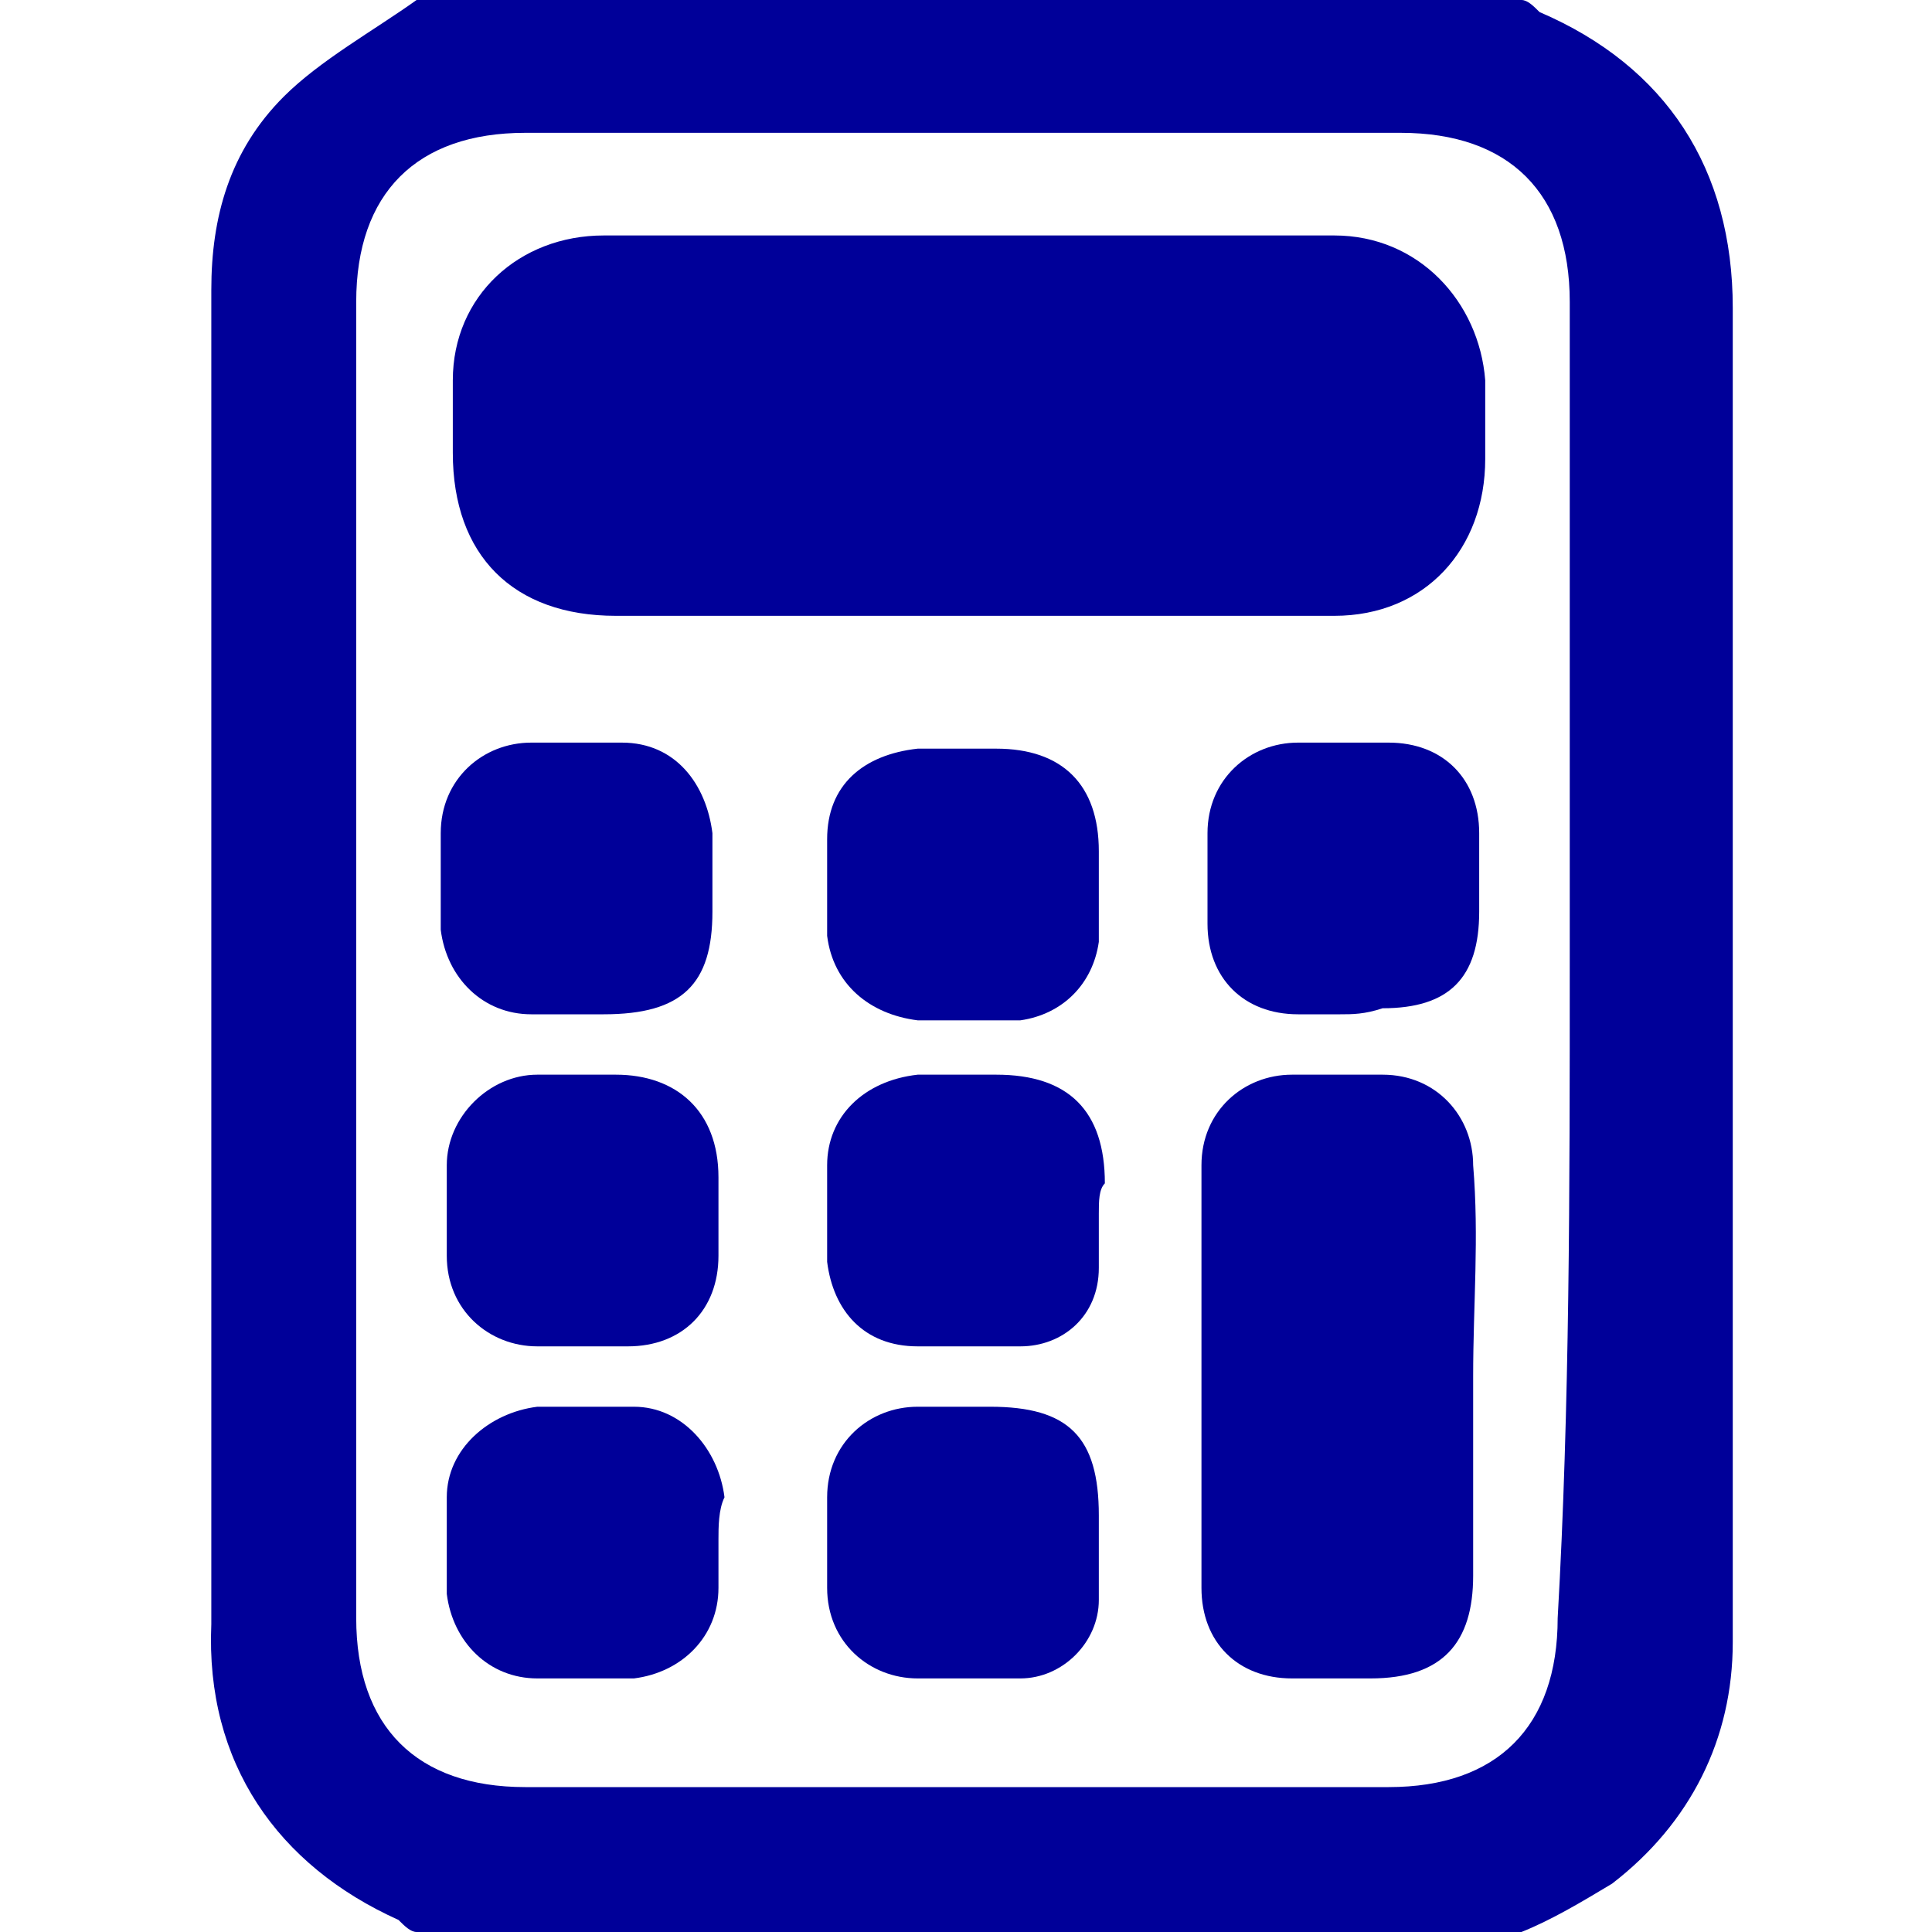 <?xml version="1.0" encoding="utf-8"?>
<!-- Generator: Adobe Illustrator 18.1.1, SVG Export Plug-In . SVG Version: 6.00 Build 0)  -->
<svg version="1.1" id="Слой_1" xmlns="http://www.w3.org/2000/svg" xmlns:xlink="http://www.w3.org/1999/xlink" x="0px" y="0px"
	 viewBox="944 524 32 32" enable-background="new 944 524 32 32" xml:space="preserve">
<g>
	<path fill="#000099" d="M950.9,524c6.1,0,12.2,0,18.3,0c0.1,0,0.2,0.1,0.3,0.2c2.1,0.9,3.2,2.6,3.2,4.9c0,7.4,0,14.8,0,22.1
		c0,1.6-0.7,3-2,4c-0.5,0.3-1,0.6-1.5,0.8c-6.1,0-12.2,0-18.3,0c-0.1,0-0.2-0.1-0.3-0.2c-2-0.9-3.2-2.6-3.1-4.9c0-7.4,0-14.8,0-22.1
		c0-1.2,0.3-2.3,1.2-3.2C949.3,525,950.2,524.5,950.9,524z M970,540c0-3.6,0-7.3,0-11c0-1.8-1-2.8-2.8-2.8c-4.8,0-9.6,0-14.5,0
		c-1.8,0-2.8,1-2.8,2.8c0,7.3,0,14.5,0,21.8c0,1.8,1,2.8,2.8,2.8c4.8,0,9.6,0,14.3,0c1.8,0,2.8-1,2.8-2.8
		C970,547.3,970,543.7,970,540z"/>
	<path fill="#000099" d="M960,534.2c-2,0-3.9,0-5.8,0c-1.7,0-2.7-1-2.7-2.7c0-0.4,0-0.8,0-1.2c0-1.4,1.1-2.4,2.5-2.4
		c4,0,8.1,0,12.1,0c1.4,0,2.4,1.1,2.5,2.4c0,0.4,0,0.8,0,1.3c0,1.5-1,2.6-2.5,2.6C964,534.2,962,534.2,960,534.2z"/>
	<path fill="#000099" d="M968.4,546.8c0,1.1,0,2.2,0,3.3c0,1.1-0.5,1.7-1.7,1.7c-0.4,0-0.8,0-1.3,0c-0.9,0-1.5-0.6-1.5-1.5
		c0-2.3,0-4.6,0-7c0-0.9,0.7-1.5,1.5-1.5c0.5,0,1,0,1.5,0c0.9,0,1.5,0.7,1.5,1.5C968.5,544.5,968.4,545.6,968.4,546.8L968.4,546.8z"
		/>
	<path fill="#000099" d="M953.6,540.8c-0.3,0-0.5,0-0.8,0c-0.8,0-1.4-0.6-1.5-1.4c0-0.6,0-1.1,0-1.6c0-0.9,0.7-1.5,1.5-1.5
		c0.5,0,1,0,1.5,0c0.9,0,1.4,0.7,1.5,1.5c0,0.5,0,0.8,0,1.3c0,1.2-0.5,1.7-1.8,1.7C954,540.8,953.8,540.8,953.6,540.8L953.6,540.8z"
		/>
	<path fill="#000099" d="M962.2,538.6c0,0.3,0,0.7,0,1c-0.1,0.7-0.6,1.2-1.3,1.3c-0.5,0-1.1,0-1.7,0c-0.8-0.1-1.4-0.6-1.5-1.4
		c0-0.5,0-1.1,0-1.6c0-0.9,0.6-1.4,1.5-1.5c0.5,0,0.8,0,1.3,0c1.1,0,1.7,0.6,1.7,1.7C962.2,538.2,962.2,538.3,962.2,538.6
		L962.2,538.6z"/>
	<path fill="#000099" d="M966.2,540.8c-0.3,0-0.5,0-0.7,0c-0.9,0-1.5-0.6-1.5-1.5c0-0.5,0-1,0-1.5c0-0.9,0.7-1.5,1.5-1.5
		c0.5,0,1,0,1.5,0c0.9,0,1.5,0.6,1.5,1.5c0,0.5,0,0.8,0,1.3c0,1.1-0.5,1.6-1.6,1.6C966.6,540.8,966.4,540.8,966.2,540.8z"/>
	<path fill="#000099" d="M955.9,544c0,0.3,0,0.5,0,0.8c0,0.9-0.6,1.5-1.5,1.5c-0.5,0-1,0-1.5,0c-0.8,0-1.5-0.6-1.5-1.5
		c0-0.5,0-1,0-1.5c0-0.8,0.7-1.5,1.5-1.5c0.5,0,0.9,0,1.3,0c1,0,1.7,0.6,1.7,1.7C955.9,543.7,955.9,543.8,955.9,544z"/>
	<path fill="#000099" d="M962.2,544.1c0,0.3,0,0.6,0,0.9c0,0.8-0.6,1.3-1.3,1.3c-0.5,0-1.1,0-1.7,0c-0.9,0-1.4-0.6-1.5-1.4
		c0-0.5,0-1.1,0-1.6c0-0.8,0.6-1.4,1.5-1.5c0.4,0,0.8,0,1.3,0c1.2,0,1.8,0.6,1.8,1.8C962.2,543.7,962.2,543.9,962.2,544.1
		L962.2,544.1z"/>
	<path fill="#000099" d="M955.9,549.5c0,0.3,0,0.5,0,0.8c0,0.8-0.6,1.4-1.4,1.5c-0.5,0-1.1,0-1.6,0c-0.8,0-1.4-0.6-1.5-1.4
		c0-0.6,0-1.1,0-1.6c0-0.8,0.7-1.4,1.5-1.5c0.5,0,1.1,0,1.6,0c0.8,0,1.4,0.7,1.5,1.5C955.9,549,955.9,549.3,955.9,549.5L955.9,549.5
		z"/>
	<path fill="#000099" d="M962.2,549.5c0,0.3,0,0.6,0,1c0,0.7-0.6,1.3-1.3,1.3c-0.5,0-1.1,0-1.7,0c-0.8,0-1.5-0.6-1.5-1.5
		c0-0.5,0-1,0-1.5c0-0.9,0.7-1.5,1.5-1.5c0.4,0,0.8,0,1.2,0c1.3,0,1.8,0.5,1.8,1.8C962.2,549.2,962.2,549.4,962.2,549.5L962.2,549.5
		z"/>
</g>
</svg>
